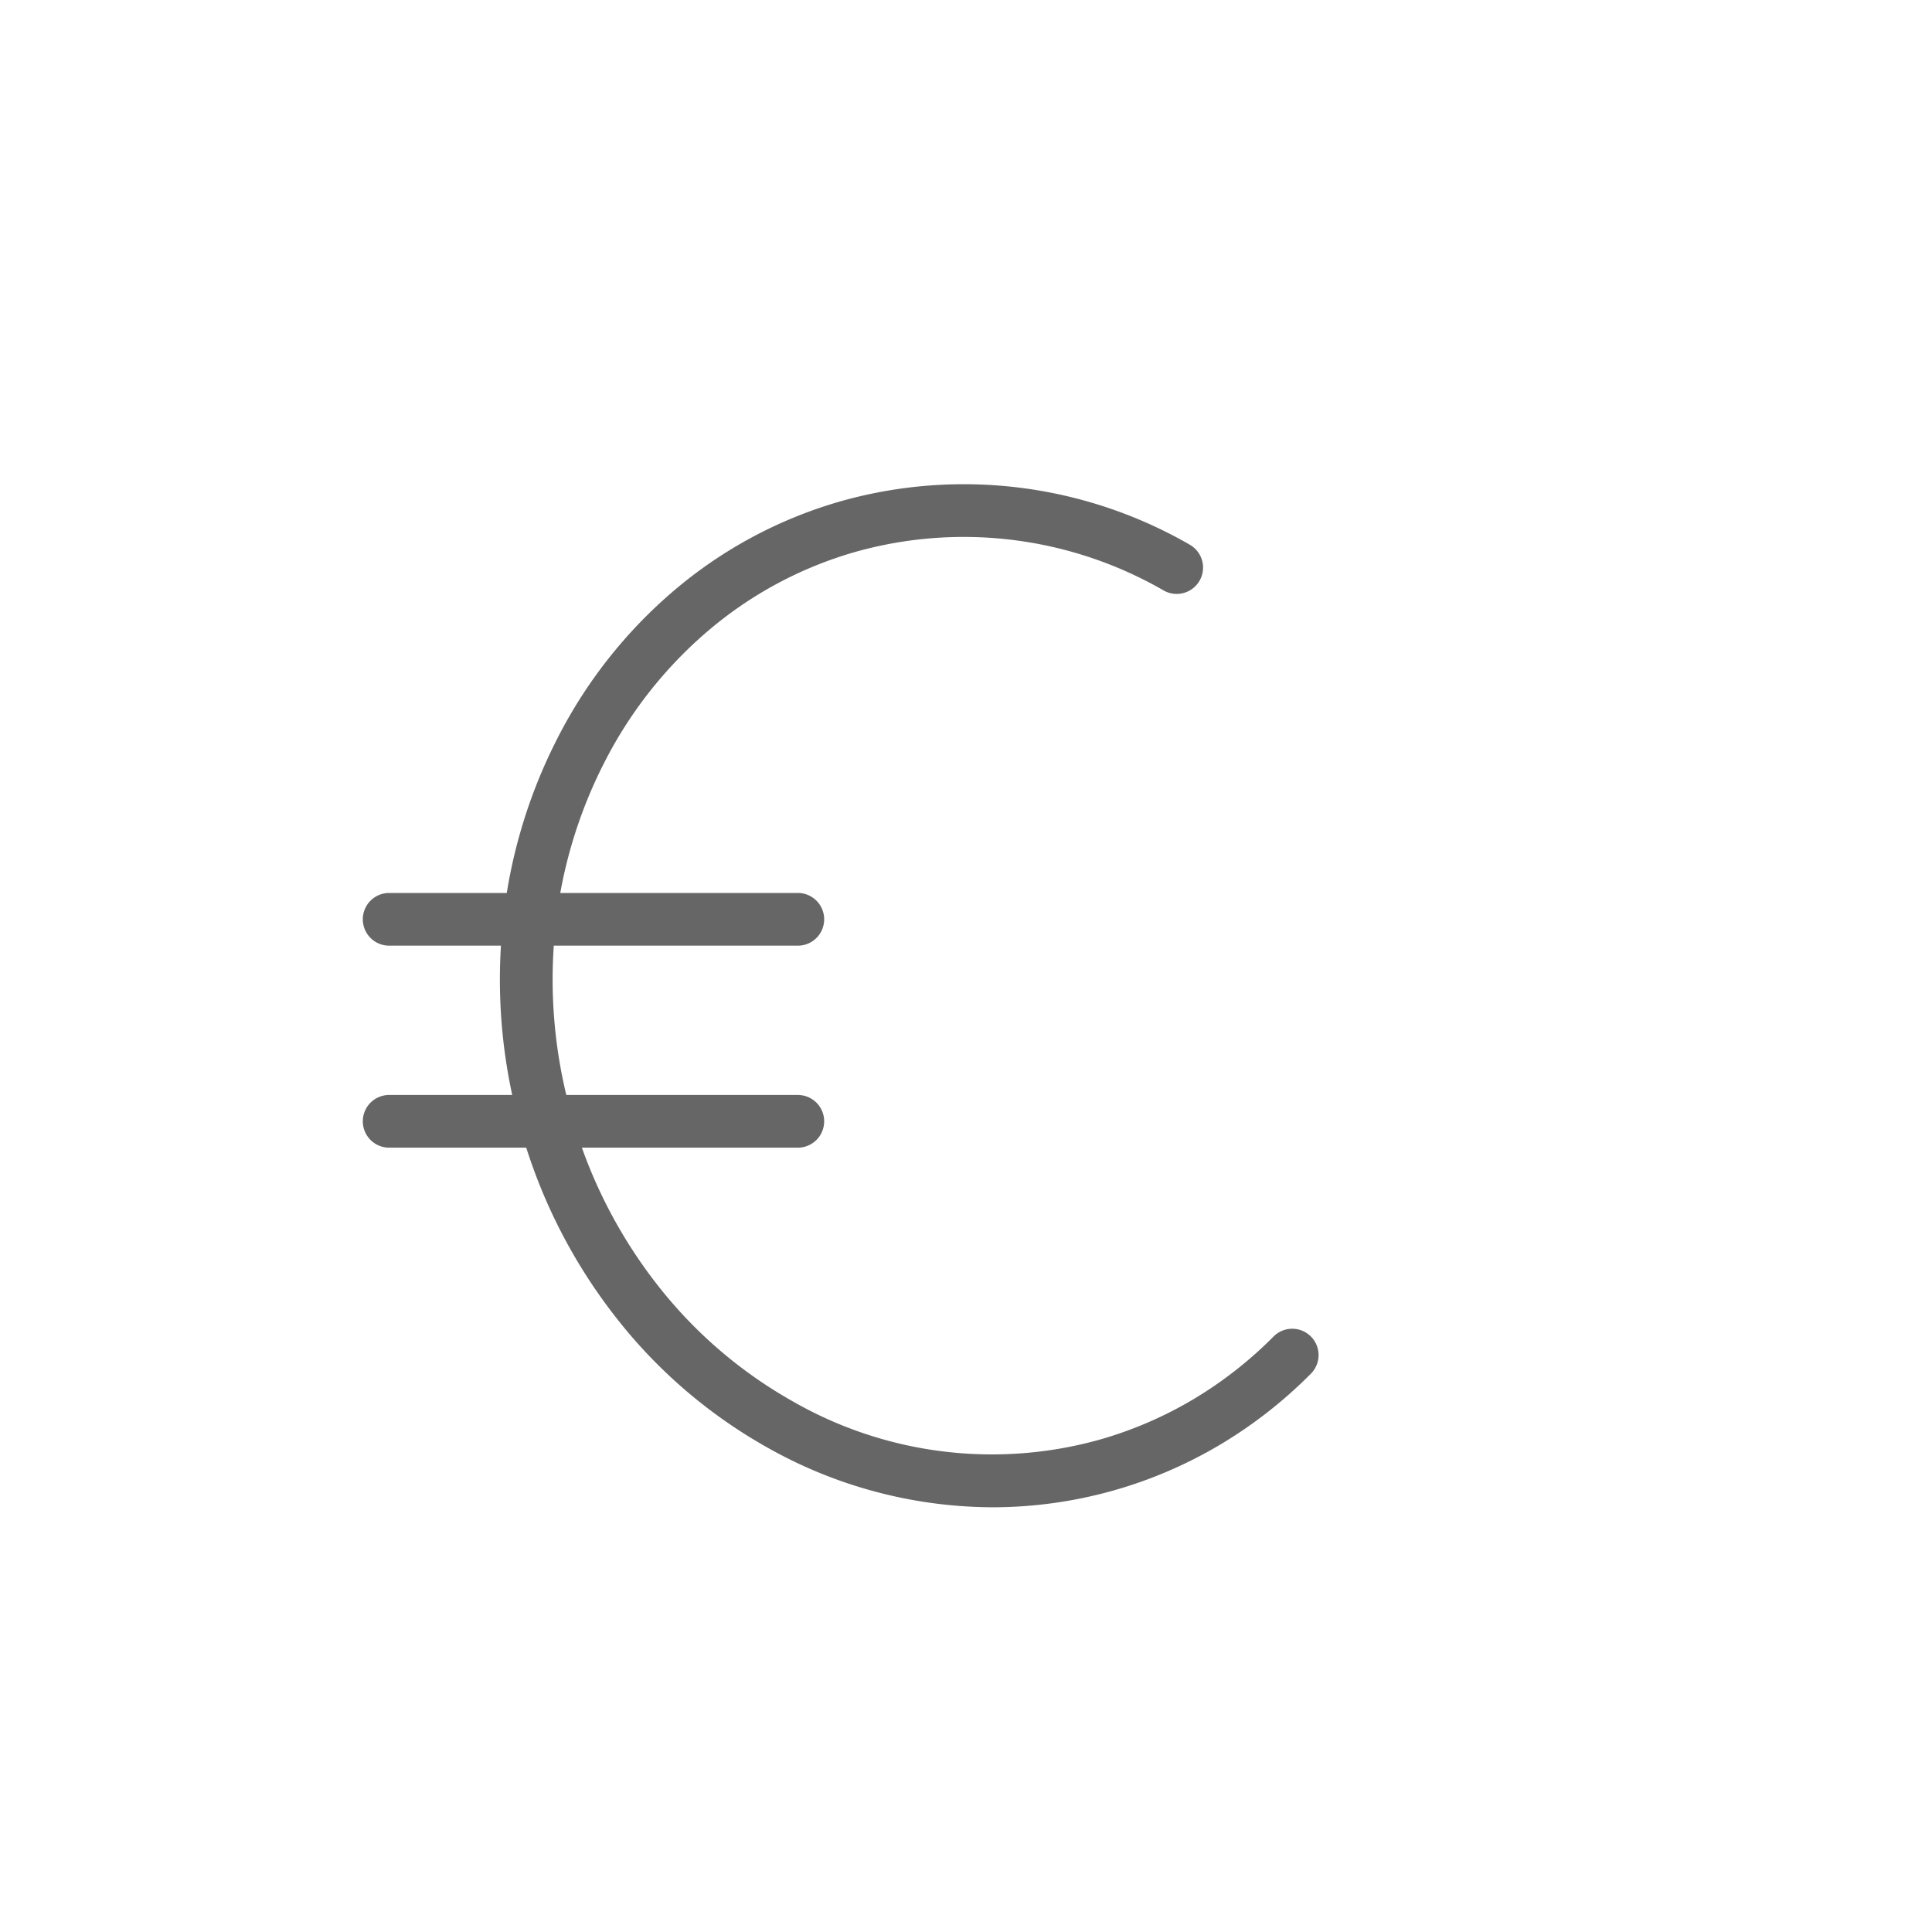 <svg xmlns="http://www.w3.org/2000/svg" width="110" height="110" viewBox="0 0 110 110">
  <g id="euro" transform="translate(-11 -8)">
    <circle id="Ellipse_5" data-name="Ellipse 5" cx="55" cy="55" r="55" transform="translate(11 8)" fill="#fff" opacity="0"/>
    <g id="euro-2" data-name="euro" transform="translate(-222.895 10.911)">
      <path id="Ligne_1009" data-name="Ligne 1009" d="M23.268,1.5H0A1.5,1.5,0,0,1-1.5,0,1.5,1.5,0,0,1,0-1.5H23.268a1.5,1.5,0,0,1,1.5,1.5A1.5,1.5,0,0,1,23.268,1.5Z" transform="translate(256.052 60.932)" fill="#666"/>
      <path id="Ligne_1010" data-name="Ligne 1010" d="M23.268,1.5H0A1.5,1.5,0,0,1-1.5,0,1.5,1.5,0,0,1,0-1.5H23.268a1.5,1.5,0,0,1,1.5,1.5A1.5,1.5,0,0,1,23.268,1.5Z" transform="translate(256.052 49.431)" fill="#666"/>
      <path id="Tracé_7773" data-name="Tracé 7773" d="M288.727,82.907a26.245,26.245,0,0,1-12.9-3.443,28.833,28.833,0,0,1-8.634-7.477,30.79,30.79,0,0,1-5.39-10.812,31.142,31.142,0,0,1-.968-11.5,29.67,29.67,0,0,1,3.1-10.524,27.321,27.321,0,0,1,6.619-8.411,25.409,25.409,0,0,1,9.573-5.125,25.765,25.765,0,0,1,19.817,2.483,1.5,1.5,0,1,1-1.474,2.613A22.786,22.786,0,0,0,280.952,28.5a22.429,22.429,0,0,0-8.449,4.525,24.336,24.336,0,0,0-5.893,7.494,26.682,26.682,0,0,0-2.788,9.464,28.153,28.153,0,0,0,.877,10.4,27.805,27.805,0,0,0,4.865,9.765A25.849,25.849,0,0,0,277.3,76.85a22.794,22.794,0,0,0,17.517,2.207,22.462,22.462,0,0,0,5.391-2.331,23.043,23.043,0,0,0,4.528-3.557,1.5,1.5,0,0,1,2.131,2.111,26.044,26.044,0,0,1-5.118,4.02,25.375,25.375,0,0,1-13.023,3.607Z" transform="translate(1.685 0)" fill="#666"/>
    </g>
  </g>
</svg>

